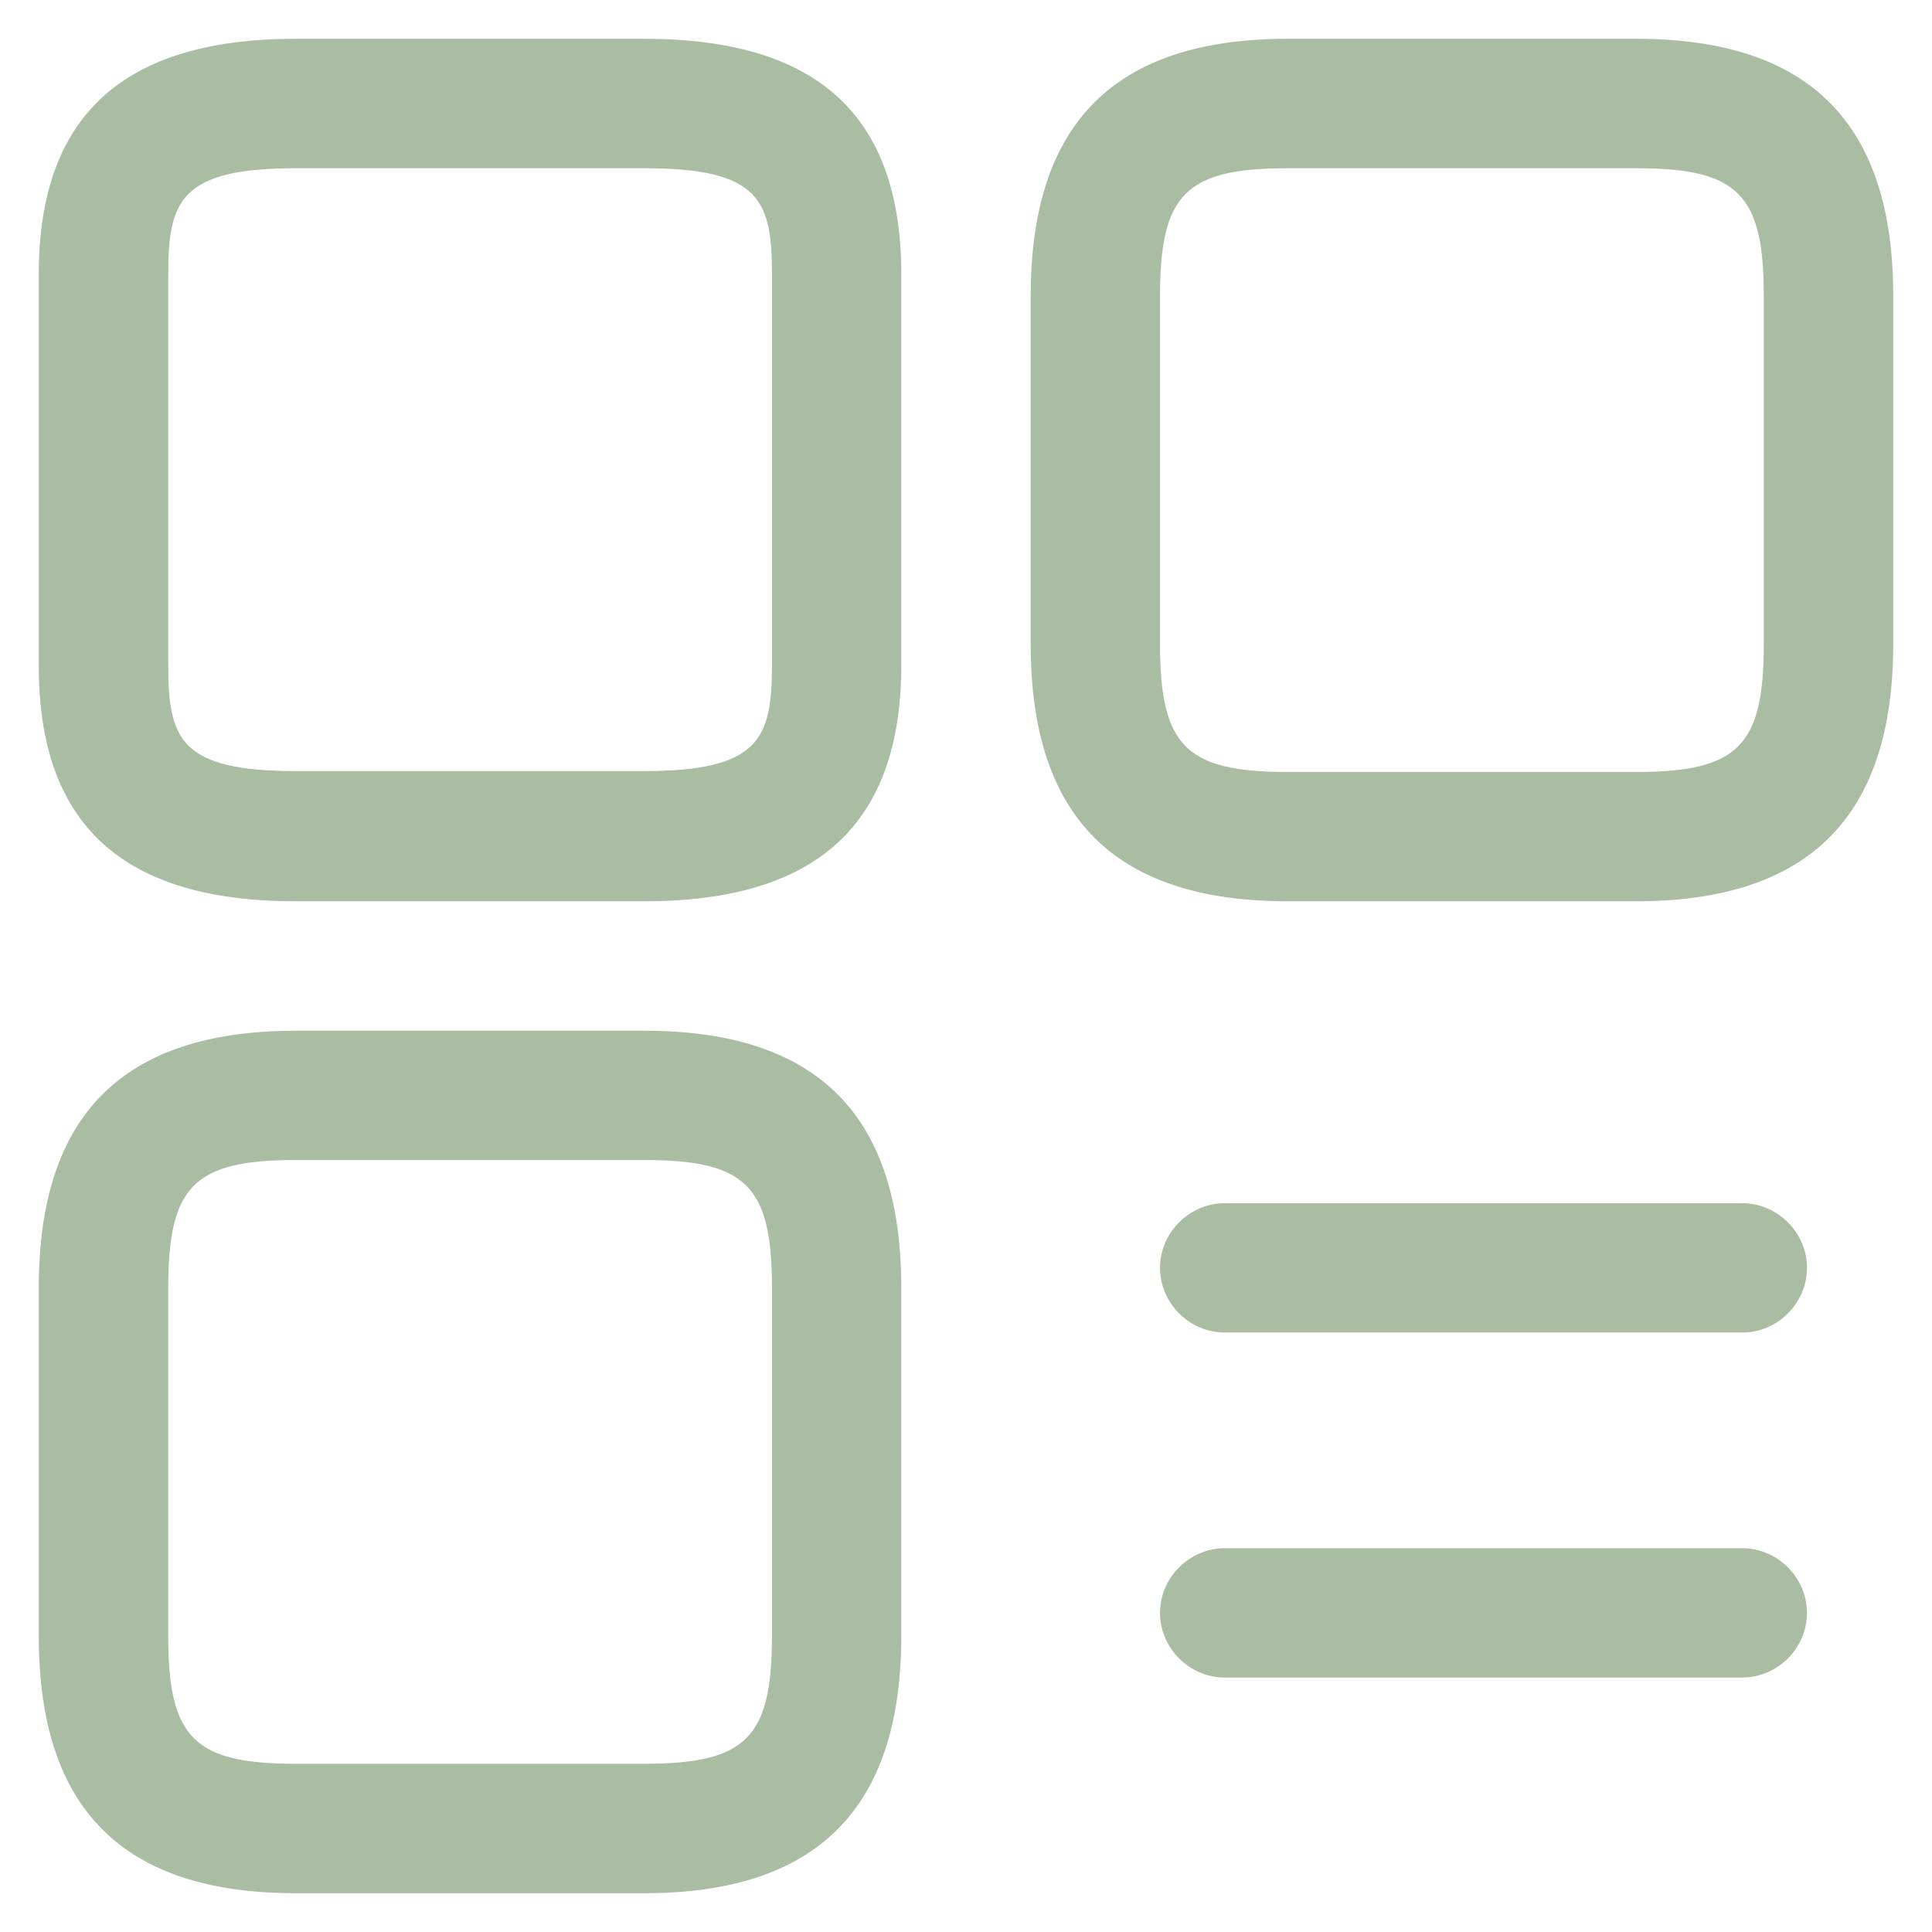 <svg width="28" height="28" viewBox="0 0 28 28" fill="none" xmlns="http://www.w3.org/2000/svg">
<path fill-rule="evenodd" clip-rule="evenodd" d="M9.338 13.062H4.287C1.775 13.062 0.562 11.95 0.562 9.65V3.975C0.562 1.675 1.788 0.562 4.287 0.562H9.338C11.85 0.562 13.062 1.675 13.062 3.975V9.637C13.062 11.95 11.838 13.062 9.338 13.062ZM4.287 2.438C2.612 2.438 2.438 2.913 2.438 3.975V9.637C2.438 10.713 2.612 11.175 4.287 11.175H9.338C11.012 11.175 11.188 10.7 11.188 9.637V3.975C11.188 2.9 11.012 2.438 9.338 2.438H4.287ZM23.712 13.062H18.663C16.15 13.062 14.938 11.838 14.938 9.338V4.287C14.938 1.775 16.163 0.562 18.663 0.562H23.712C26.225 0.562 27.438 1.788 27.438 4.287V9.338C27.438 11.838 26.212 13.062 23.712 13.062ZM18.663 2.438C17.188 2.438 16.812 2.812 16.812 4.287V9.338C16.812 10.812 17.188 11.188 18.663 11.188H23.712C25.188 11.188 25.562 10.812 25.562 9.338V4.287C25.562 2.812 25.188 2.438 23.712 2.438H18.663ZM4.287 27.438H9.338C11.838 27.438 13.062 26.212 13.062 23.712V18.663C13.062 16.163 11.85 14.938 9.338 14.938H4.287C1.788 14.938 0.562 16.15 0.562 18.663V23.712C0.562 26.212 1.775 27.438 4.287 27.438ZM2.438 18.663C2.438 17.188 2.812 16.812 4.287 16.812H9.338C10.812 16.812 11.188 17.188 11.188 18.663V23.712C11.188 25.188 10.812 25.562 9.338 25.562H4.287C2.812 25.562 2.438 25.188 2.438 23.712V18.663ZM25.25 19.312H17.75C17.238 19.312 16.812 18.887 16.812 18.375C16.812 17.863 17.238 17.438 17.75 17.438H25.25C25.762 17.438 26.188 17.863 26.188 18.375C26.188 18.887 25.762 19.312 25.25 19.312ZM17.75 24.312H25.25C25.762 24.312 26.188 23.887 26.188 23.375C26.188 22.863 25.762 22.438 25.25 22.438H17.75C17.238 22.438 16.812 22.863 16.812 23.375C16.812 23.887 17.238 24.312 17.75 24.312Z" fill="#A8BDA1"/>
</svg>
